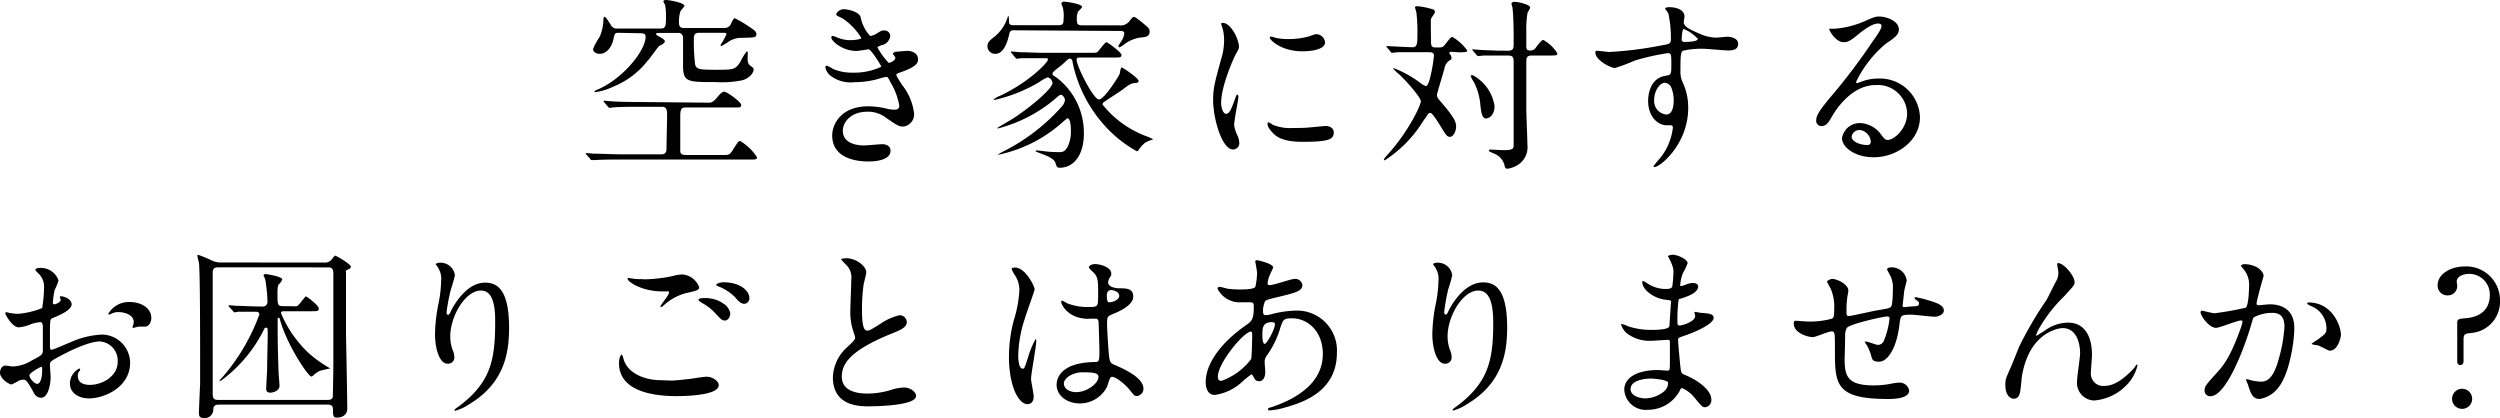 <svg xmlns="http://www.w3.org/2000/svg" width="296.32" height="49.56" viewBox="0 0 296.32 49.56">
  <g id="レイヤー_2" data-name="レイヤー 2">
    <g id="レイヤー_1-2" data-name="レイヤー 1">
      <g>
        <path d="M84,12.17c.22,0,.48,0,.94-.55.58-.71.73-.75.91-.75.33,0,2,1.23,2,1.56s-.2.31-.57.31H81.2c-.57,0-.57.46-.57,1.36,0,.38,0,3.61,0,3.83,0,.44.53.44.55.44H86c.48,0,.63-.22.9-.66.57-.88.64-1,.83-1a6.17,6.17,0,0,1,2,1.93c0,.24-.22.27-.55.27H73.55c-.69,0-2.16,0-2.93.06l-.46,0c-.09,0-.13,0-.2-.13l-.44-.5c-.07-.09-.09-.11-.09-.13s0-.07.09-.07l.79.07c.66,0,2.38.08,3.19.08h4.93c.57,0,.57-.48.57-.7,0-.62.07-3.3.07-3.85s0-1.08-.57-1.08h-3c-.55,0-2,0-2.77.07-.09,0-.42.06-.48.06s-.16-.11-.18-.13l-.44-.53c-.09-.09-.09-.11-.09-.13s0-.07.09-.07.82.09,1,.09c1,.05,1.85.07,3,.07ZM73.41,3.89c-.5,0-.55,0-.7.75-.18.9-.79,1.74-1.63,1.74-.5,0-.79-.29-.79-.57a8.58,8.58,0,0,1,.79-1.45,5.41,5.41,0,0,0,.44-2c0-.08,0-.37.13-.37s.44.46.77,1a.76.76,0,0,0,.8.39h5.12c.6,0,.6-.42.6-1.47A7.08,7.08,0,0,0,78.83.57a2.4,2.4,0,0,1-.2-.39s0-.18.29-.18c.44,0,2.2.33,2.2.68,0,.11-.42.55-.47.66a3.94,3.94,0,0,0-.17,1.34c0,.2,0,.64.55.64H85.8a.85.85,0,0,0,.9-.64c.14-.26.27-.52.4-.52a16.23,16.23,0,0,1,2,1.21c.55.37.55.55.55.66,0,.44-.18.42-2,.46a2.71,2.71,0,0,0-1.3.46,8.36,8.36,0,0,1-.86.51c-.07,0-.09-.07-.09-.11a10.14,10.14,0,0,0,.71-1.3c0-.16-.16-.16-.42-.16H82.81c-.57,0-.57.47-.57.69a23.5,23.5,0,0,0,.15,3.06c.16.57.49.63,2.4.63,2.13,0,2.35,0,2.95-.92a6.94,6.94,0,0,1,.77-1.26c.13,0,.13.09.11.66s0,.8.37,1.08.33.27.33.42c0,.46-.59,1.06-1.32,1.26a12,12,0,0,1-3.17.22c-3.38,0-3.87,0-3.87-2,0-.81,0-2.57,0-3.3a.54.54,0,0,0-.57-.53H78.28c-.36,0-.51,0-.51.14s.35.28.55.39c.48.31.48.38.48.49s-.17.3-.65.52C78,5.52,77,7,76.71,7.26a9.71,9.71,0,0,1-4,3,7.13,7.13,0,0,1-2.13.66s-.11,0-.11-.09.26-.15.33-.2c3.1-1.32,5.72-4.68,5.72-6.25,0-.33-.14-.44-.64-.44Z"/>
        <path d="M102,2a4.64,4.64,0,0,0,1.14,2.27,2.07,2.07,0,0,0,.86-.35c.44-.27.51-.31.77-.31a.68.68,0,0,1,.75.66,1.26,1.26,0,0,1-1,1.08c-.06,0-.52.19-.52.26a8.75,8.75,0,0,0,1.34,1.85c.09,0,.79-.24.79-.62,0-.09-.29-.39-.29-.48s.22-.2.31-.22c.79-.07,1.23-.11,1.37-.11.72,0,1.29.35,1.29,1,0,.31,0,.81-1.93,1.49-.57.2-.64.25-.64.33s0,.16.7,1.24a6.6,6.6,0,0,1,1.41,3.45A1.46,1.46,0,0,1,107.08,15c-.55,0-.71-.11-2.14-1.1a3.48,3.48,0,0,0-2.13-.66c-2,0-2.91,1.27-2.91,2.26,0,1.63,1.94,1.74,2.51,1.74.35,0,1.83-.15,2.14-.15s1,.09,1,.79c0,1.26-2.31,1.26-2.57,1.26-.64,0-4.34,0-4.34-3.09,0-1.27,1-3.45,4.27-3.45a9.43,9.43,0,0,1,2.11.26,3.88,3.88,0,0,0,1,.14c.33,0,.57-.11.57-.47a7.76,7.76,0,0,0-1-2.7c-.33-.64-.35-.71-.55-.71s-1,.25-1.14.29a10.49,10.49,0,0,1-2.64.33,3.88,3.88,0,0,1-2.91-.84A1.74,1.74,0,0,1,97.83,8a.2.2,0,0,1,.2-.22,6.24,6.24,0,0,1,.71.39,5.59,5.59,0,0,0,2.31.44,7.47,7.47,0,0,0,3.41-.7c0-.13-1.23-2.07-1.5-2.07,0,0-1.21.2-1.43.2-1.71,0-3-1.19-3-1.61a.17.17,0,0,1,.17-.17,3.19,3.19,0,0,1,.57.2,4,4,0,0,0,1.52.3c.53,0,1.3-.11,1.3-.26a7.45,7.45,0,0,0-2.24-2.33c-.64-.31-.73-.33-.73-.49s.42-.59.86-.59S101.75,1.34,102,2Z"/>
        <path d="M120.19,3.59c-.29,0-.47,0-.58.5s-.52,2.29-1.62,2.29a.9.9,0,0,1-.95-.9c0-.48.29-.71.88-1.17a4.78,4.78,0,0,0,1.5-2.22.59.59,0,0,1,.11-.24,2.67,2.67,0,0,1,.06.7c0,.44.31.44.64.44h5.21c.53,0,.62-.15.62-.7A4.29,4.29,0,0,0,126,1c0-.09-.2-.51-.2-.59s.16-.22.29-.22,2.16.24,2.16.63c0,.11-.4.47-.47.55a2.17,2.17,0,0,0-.15.86c0,.66.13.77.64.77h4.33a1.33,1.33,0,0,0,1.3-.53c.35-.46.42-.46.51-.46s.31.09,1.38,1c.31.26.47.4.47.73,0,.61-.47.66-1.17.72a4.23,4.23,0,0,0-1.87.82,2.08,2.08,0,0,1-.53.33c-.06,0-.13-.09-.13-.14s.15-.28.29-.5a2.25,2.25,0,0,0,.41-1c0-.3-.3-.3-.5-.3ZM128,6.82c-.17,0-.39,0-.39.26,0,.78,2,4.71,2.64,4.71s2.39-2.79,2.48-3.08c0-.11.11-.72.22-.72s2,1.27,2,1.58-.31.24-.59.29-.51.13-1.34.79c-.33.24-1.83,1.19-2.12,1.41a.38.38,0,0,0-.22.33,12,12,0,0,0,5.31,3.8,3.55,3.55,0,0,1,.7.33,4.53,4.53,0,0,0-1,.42,4.55,4.55,0,0,0-.74.84c-.07.11-.11.15-.2.15a14.74,14.74,0,0,1-4-3.25,16,16,0,0,1-3.61-7.26c0-.2-.11-.47-.31-.47s-.22.07-1,.77c-.18.16-1.08.77-1.08,1s.07.18.53.51a8.23,8.23,0,0,1,3.19,6.6c0,2.53-1.19,4.05-2.86,4.05-.33,0-.35-.07-.51-.57s-.88-.8-1.93-1.19c-.38-.16-.42-.16-.42-.22s.11-.07.13-.07c.18,0,1,.11,1.19.13.42.05,1.12.07,1.41.07.44,0,.75,0,1.12-.75a4.15,4.15,0,0,0,.33-1.8c0-.84-.13-1.46-.42-1.46a8.45,8.45,0,0,0-.72.6,16.39,16.39,0,0,1-7.46,3.72s-.09,0-.09,0a6.52,6.52,0,0,1,.64-.37,23,23,0,0,0,6.93-5.3,1.45,1.45,0,0,0,.42-.8c0-.15-.2-.63-.49-.63-.09,0-.15,0-.7.5a17.26,17.26,0,0,1-6.73,3.48c-.05,0-.09,0-.09-.05s1.47-.88,1.74-1.05c2.17-1.39,4.79-3.61,4.79-4.29,0-.22-.28-.66-.59-.66a5.31,5.31,0,0,0-1,.57,18.11,18.11,0,0,1-5.3,2.11s-.09,0-.09-.06a2.91,2.91,0,0,1,.77-.44c3.59-1.7,5.66-4,5.66-4.25s-.07-.2-.71-.2c-1.52,0-2.29,0-2.51,0a3.4,3.4,0,0,1-.46.06c-.09,0-.13-.09-.2-.15l-.41-.51a.27.27,0,0,1-.09-.13s0-.07.06-.07.84.07,1,.09c.88,0,1.87.07,2.73.07H129c.88,0,1,0,1.14-.16S131,5,131.14,5s1.79,1.21,1.79,1.51-.22.31-.8.31Z"/>
        <path d="M145.31,13.49c.37,0,.57-.35,1.06-1.72.13-.37.19-.55.3-.55s.12.22.12.27c0,.24-.51,2.81-.51,3.34a4.07,4.07,0,0,0,.35,1.14,2.31,2.31,0,0,1,.26,1,.74.74,0,0,1-.72.75c-1.37,0-2.38-3.74-2.38-5.85,0-1.41.18-2.05.93-4.8a7.53,7.53,0,0,0,.37-2.29,5.36,5.36,0,0,0-.22-1.56,3.1,3.1,0,0,1-.13-.4c0-.06.09-.11.18-.11,1,0,1.93,2,1.93,2.8,0,.24,0,.26-.42,1-.24.46-1.69,3.7-1.69,5.68C144.74,12.83,145,13.49,145.31,13.49Zm12.78,2.2c0,.86-.66,1.12-3.74,1.12-2.15,0-3-.55-3.43-1-.11-.11-.68-.68-.68-1.1,0,0,0-.22.11-.22a2.92,2.92,0,0,1,.53.31,5.41,5.41,0,0,0,2.35.37c.57,0,1.37,0,1.92-.06l1.93-.18C157.92,14.94,158.09,15.42,158.09,15.69ZM157.06,5c0,1.08-2.44,1.08-2.71,1.08-2.48,0-3.85-1.34-3.85-1.63,0,0,0-.11.16-.11s.33.09.61.16a7.54,7.54,0,0,0,1.5.13,8.89,8.89,0,0,0,2.42-.33c.66-.24.73-.27.95-.24A1.09,1.09,0,0,1,157.06,5Z"/>
        <path d="M172.08,6.14c-.15,0-.28,0-.28.13s0,.11.11.2a.8.8,0,0,1,.13.37c0,.18,0,.2-.35.4a1.56,1.56,0,0,0-.49.9c-.13.51-.88,2.95-.88,3.08,0,.31.05.38.55.95,1.5,1.74,1.72,2.33,1.72,2.79,0,.68-.37,1.26-.73,1.26s-.5-.27-1.18-1.37c-.42-.68-.93-1.47-1.15-1.47a.44.44,0,0,0-.28.15c-.05.11-.53.77-.6.88A14.79,14.79,0,0,1,164.14,19c-.09,0-.11-.05-.11-.09s.07-.16.31-.44c2.6-2.82,4.07-6,4.07-6.47s-1.85-2.55-2.6-3.21c-.41-.36-.66-.58-.66-.71s0,0,.07,0a13.43,13.43,0,0,1,3,1.65,3.26,3.26,0,0,0,.77.48c.33,0,.55-1.14.66-1.6a17.13,17.13,0,0,0,.31-2c0-.42-.33-.42-.55-.42h-1.14c-.64,0-1.72,0-2.6,0l-.66.07c-.07,0-.11,0-.18-.13l-.44-.51c-.08-.11-.08-.13-.08-.15s0,0,.06,0c.44,0,2.58.13,3.06.13s.57-.33.57-1.29a20.25,20.25,0,0,0-.11-2.78c0-.11-.17-.55-.17-.66s.13-.13.28-.13a7.48,7.48,0,0,1,1.3.22c.7.18.77.2.77.49,0,.13-.42.66-.46.79s0,2,0,2.33c0,.88,0,1.06.6,1.06s.72,0,.92-.18.79-1.08,1-1.08a5.73,5.73,0,0,1,1.79,1.63c0,.2-.44.2-1,.2Zm5.07,6.45c0,.94-.58,1.45-1,1.45s-.55-.44-.68-1.52a7.22,7.22,0,0,0-.8-2.84,3.38,3.38,0,0,1-.35-.64.12.12,0,0,1,.13-.13.42.42,0,0,1,.27.09A5,5,0,0,1,177.15,12.59ZM174.57,6c0-.07-.09-.11-.09-.15s.05,0,.09,0,1.17.09,1.39.09c1.6.07,1.65.07,2.77.07.68,0,.68-.31.68-.91,0-1.12,0-3.25-.15-4.24a4,4,0,0,1-.11-.44c0-.18.28-.2.37-.2.42,0,1.85.31,1.85.68a2.55,2.55,0,0,1-.31.59,11.5,11.5,0,0,0-.15,2.23V5.46c0,.44.13.53.5.53a.74.74,0,0,0,.51-.2c.15-.16.75-1.06,1-1.06a4.57,4.57,0,0,1,1.67,1.59c0,.26-.11.26-1,.26h-2c-.68,0-.68.31-.68.9,0,1.72,0,3.74,0,5.37,0,.68.13,3.67.13,4.29a2.49,2.49,0,0,1-1.12,2.4,3.32,3.32,0,0,1-1.21.46c-.28,0-.35-.17-.39-.44a2,2,0,0,0-1-1.25c-.13-.07-.83-.33-.83-.44s0-.14.19-.14,1.32.07,1.54.07c1.19,0,1.19-.22,1.19-.68V7.5c0-.63,0-.92-.68-.92-.95,0-2,0-2.88,0l-.64.07c-.09,0-.13-.07-.2-.15Z"/>
        <path d="M190.78,6.16a44,44,0,0,0,6-.75c1.14-.2,1.27-.22,1.27-.79a13.52,13.52,0,0,0-.3-3c0-.11-.38-.51-.38-.62s.33-.15.47-.15c1,0,1.82.39,1.82,1.1,0,.11-.09.57-.09.68,0,.51.64.84,1.94,1.39a4.83,4.83,0,0,0,1.94.44c.22,0,1.14-.11,1.32-.11s1.25.09,1.25.85c0,.58-.42.78-1.19.78-.46,0-2.51-.2-2.92-.2a10.08,10.08,0,0,0-2.38.22c-.31.13-.35.44-.35,2.37a2.9,2.9,0,0,0,.28,1.43,6.93,6.93,0,0,1,.64,3c0,4.27-3.32,7-4,7-.05,0-.11,0-.11-.09s.9-1.1,1.05-1.32a7.1,7.1,0,0,0,1.24-3.23c0-.07,0-.31-.23-.31l-.46,0c-1.18,0-2.24-1.12-2.24-2.88,0-.28,0-2.7,2.13-3,.62-.09.62-.22.62-1.35s0-1.32-.44-1.32a27.56,27.56,0,0,0-3.9.88,20.39,20.39,0,0,1-2.35.88c-.48,0-2.31-.92-2.31-1.82,0-.09,0-.2.11-.22C189.42,6,190.48,6.16,190.78,6.16Zm6.54,3.65c-.55,0-1.25.91-1.25,2a1.59,1.59,0,0,0,1.43,1.76c.85,0,.88-1.32.88-1.67a4.09,4.09,0,0,0-.29-1.54A.93.93,0,0,0,197.32,9.81Zm2-5.26c0,.36.09.42.4.42.09,0,1.52,0,1.52-.37a4.85,4.85,0,0,0-1.67-1.17C199.43,3.48,199.34,4,199.34,4.55Z"/>
        <path d="M226.05,13.42a3.48,3.48,0,0,0-3.72-3.34c-2.9,0-4.77,3-5.17,3.69s-.66,1.17-1.25,1.17a.61.61,0,0,1-.64-.62c0-.55.18-1,1.74-2.86a70.83,70.83,0,0,0,5-6.62c.73-1,1-1.5,1-1.74s-.16-.31-.42-.31c-.82,0-2.11,1.1-2.49,1.41-.88.73-1.19.8-1.56.8-1,0-1.72-1.41-1.72-1.52s.07-.07.53-.07a10.71,10.71,0,0,0,3.41-.79c1.37-.6,1.52-.66,2-.66.88,0,2.31.55,2.31,1.52,0,.64-.5,1-1.56,1.71A13.59,13.59,0,0,0,220,9.7c0,.07.07.16.13.16l.55-.2a5.43,5.43,0,0,1,1.94-.35,4.75,4.75,0,0,1,4.95,4.57c0,2.8-2.71,4.76-5.5,4.76-2.18,0-3.74-1.17-3.74-2.27a2.12,2.12,0,0,1,2.18-1.78A3.24,3.24,0,0,1,223,16c.3.39.44.59.74.59C224.51,16.59,226.05,15.25,226.05,13.42Zm-5.65,2a.91.91,0,0,0-.93.77c0,.58.95,1,1.9,1a.37.37,0,0,0,.37-.4A1.5,1.5,0,0,0,220.4,15.4Z"/>
        <path d="M8.49,36.07c0,.73-1.67,1.39-2.2,1.61-.31.11-.33.19-.37,1,0,.49,0,2.27,0,2.38s0,.4.19.4,1.87-.75,2.22-.88A10.21,10.21,0,0,1,12,39.66,3.36,3.36,0,0,1,15.42,43c0,2.9-3.05,4.22-4.86,4.22-1.25,0-2.27-.64-2.27-1.78A2,2,0,0,1,9.4,43.68a.12.12,0,0,1,.1.11c0,.07,0,.11-.08.18a.88.88,0,0,0-.2.59c0,1.06,1.21,1.06,1.43,1.06,1.45,0,3.3-1,3.3-2.73a2.28,2.28,0,0,0-2.11-2.42c-.62,0-2,.29-4.56,1.65-1.23.66-1.36.73-1.36,1.1S6,44.45,6,44.67c0,1-.33,2.47-1.12,2.47-.59,0-.83-.47-1-.82C3.15,45,3,45,2.75,45a1.93,1.93,0,0,0-.55.13,4,4,0,0,1-.84.44c-.24,0-1.36-.66-1.36-1.39,0-.39.24-.85.64-.85.13,0,.77.11.9.11a4.71,4.71,0,0,0,2.29-.75C5,42.1,5.08,42,5.08,41.42s0-2.38,0-2.75c0-.16-.07-.49-.31-.49a5.45,5.45,0,0,0-1,.2,4.86,4.86,0,0,1-1.56.42c-.75,0-1.59-1.52-1.59-1.67A.16.16,0,0,1,.75,37c.06,0,.33.09.39.09a6,6,0,0,0,1,.11A9.64,9.64,0,0,0,5,36.51a16.45,16.45,0,0,0,.22-2.4,2.16,2.16,0,0,0-.73-1.76,2.33,2.33,0,0,1-.3-.35c0-.2.35-.24.48-.24a2.21,2.21,0,0,1,2.27,1.49,8.39,8.39,0,0,1-.47,1.15,12.22,12.22,0,0,0-.21,1.43c0,.09,0,.24.17.24s.77-.24.77-.55c0,0-.11-.27-.11-.31s0-.06.09-.09C7.44,35.08,8.49,35.39,8.49,36.07Zm-5,8.43c0,.33.59,1,.92,1S5,44.92,5,43.84c0-.09,0-.31-.07-.36S3.48,44.19,3.48,44.5Zm14.45-6.85c0,.47-.26,1.06-.72,1.06l-.75,0c-.11,0-.57.15-.66.15a.1.1,0,0,1-.11-.11s.06-.15.06-.18a1,1,0,0,0,.09-.39c0-.88-1.1-1.19-1.85-1.19a1.88,1.88,0,0,0-.85.22.61.61,0,0,1-.22.07c-.07,0-.09,0-.09-.09a2.79,2.79,0,0,1,2.37-1.39C16.9,35.76,17.93,36.64,17.93,37.65Z"/>
        <path d="M38.46,31.12a1,1,0,0,0,.79-.29c.09-.09.37-.53.48-.53s1.85,1,1.85,1.3c0,.16,0,.18-.37.36s-.18.19-.2.39c0,.46,0,6,0,7.09,0,.41.15,7.61.15,9,0,.75-.59,1.06-1.28,1.06-.37,0-.41-.36-.41-.66,0-.62,0-.88-.66-.88H25.94c-.22,0-.66,0-.66.59a1,1,0,0,1-1.06,1c-.64,0-.64-.29-.64-.68,0-.18.11-2.82.14-3.35,0-.75,0-1.1,0-3.12,0-1.79,0-10-.13-11.16,0-.15-.2-.79-.2-.92s.09-.09.13-.09.31.06,1.52.61a2.39,2.39,0,0,0,1.21.27Zm-12.59.57c-.24,0-.59,0-.66.48,0,.16,0,2.73,0,3.44,0,2.44,0,9.17,0,11.06,0,.64.22.73.66.73H38.81c.2,0,.53,0,.64-.35,0-.18.06-2.86.06-3.35,0-2.5,0-9.26,0-11.22,0-.55-.09-.79-.66-.79Zm1.3,4.69c-.07-.09-.09-.11-.09-.13s0-.07.09-.07.81.07.95.07c.57,0,1.78.08,2.95.08a.55.55,0,0,0,.63-.63,16.83,16.83,0,0,0-.26-2.56c0-.09-.2-.44-.2-.52s.16-.14.22-.14,2,.27,2,.66a2.2,2.2,0,0,1-.48.64,3.56,3.56,0,0,0-.09,1c0,1.36,0,1.51.71,1.51h.9a3.75,3.75,0,0,0,.7,0c.24-.09.95-1.16,1.06-1.16s1.52,1.07,1.52,1.43-.14.33-1.35.33H33.66c-.17,0-.35,0-.35.24a13.84,13.84,0,0,0,3.15,4.6,13.46,13.46,0,0,0,2.42,1.78s.19.13.28.17c-.15,0-1,.2-1.23.27a2.83,2.83,0,0,0-.77.53.54.54,0,0,1-.26.15c-.36,0-2.84-3.67-3.68-6.62-.09-.31-.09-.35-.2-.35a.1.1,0,0,0-.11.11c0,2.39,0,3.3.11,6.31,0,.26.11,1.41.11,1.65,0,.57-.72.81-1.1.81s-.48-.24-.48-.44.09-1.84.11-2.2c0-.88.07-3.38.07-4.4,0-.59,0-.66-.2-.66s-.18.11-.24.22a16.89,16.89,0,0,1-4.76,5.81,1.66,1.66,0,0,1-.5.31l-.05,0a2.91,2.91,0,0,1,.46-.55,23.93,23.93,0,0,0,4.3-7.35c0-.33-.31-.33-.42-.33-.53,0-1.54,0-2.05,0-.09,0-.39.07-.46.07s-.13-.07-.2-.16Z"/>
        <path d="M57,34.44c-1.87,0-3.63,3.08-3.63,5.41a4.62,4.62,0,0,0,.28,1.63,2.13,2.13,0,0,1,.2.84.74.74,0,0,1-.79.79c-1,0-1.5-1.83-1.5-3.56a19.78,19.78,0,0,1,.4-3.5,14.91,14.91,0,0,0,.33-2.82A2.35,2.35,0,0,0,52,31.87c0-.09-.37-.53-.37-.58a.91.91,0,0,1,.59-.15,1.7,1.7,0,0,1,1.7,1.48,15,15,0,0,1-.46,1.62A22.2,22.2,0,0,0,52.93,37c0,.07,0,.31.18.31s.24-.26.39-.55c.25-.48,1.74-3.26,4-3.26,1.37,0,2.84.73,2.84,5.35,0,3.1-.61,6.62-4.8,9.11a5.68,5.68,0,0,1-1.58.73s-.09,0-.09-.07,0-.11.55-.48c3.61-2.73,4.27-5.29,4.27-9.77C58.74,35.92,58.3,34.44,57,34.44Z"/>
        <path d="M79.62,45.11c.29,0,1.17-.09,2.09-.19.33-.05,1.76-.27,2.05-.27.74,0,1.43.55,1.43,1,0,1.19-3.74,1.3-5,1.3-2.95,0-6.82-.64-6.82-3.91,0-.71.24-1,.31-1s.09.05.24.55c.51,1.74,2.64,2.47,4.34,2.47Zm-3.39-12a17.23,17.23,0,0,0,3.54-.4,4.7,4.7,0,0,1,1.1-.18,2.32,2.32,0,0,1,2,1.5c0,.33-.15.4-1.63.73a6.3,6.3,0,0,0-2.59,1.45c-.18.15-.2.18-.29.18s-.07,0-.07-.07c0-.18,1-1.34,1-1.61s-.06-.15-.75-.17c-2.57,0-4.16-1.19-4.16-1.5,0-.06.11-.09.16-.09l.7.11A7.43,7.43,0,0,0,76.23,33.08Zm9.33,2.77a1.81,1.81,0,0,1,1,1.25c0,.42-.27.86-.62.86s-.44-.09-1.19-.9a5.91,5.91,0,0,0-1.6-1.21c-.11-.09-.36-.24-.36-.33s.18-.2.38-.2A3.94,3.94,0,0,1,85.56,35.85Zm3.26-.53a.64.64,0,0,1-.58.66c-.46,0-.72-.33-1.14-.81a5.73,5.73,0,0,0-1.91-1.24c-.25-.08-.29-.17-.29-.24s.44-.26.81-.26C87.67,33.43,88.82,34.44,88.82,35.32Z"/>
        <path d="M100.36,41.2c.66-.62,1-.91,1-1.19a4.56,4.56,0,0,0-.2-.68,7.23,7.23,0,0,1-.37-2.58c0-.5.11-3.06.11-3.63a2.05,2.05,0,0,0-.66-1.78c-.46-.49-.53-.55-.53-.62s.53-.11.59-.11c1.26,0,2.38,1,2.38,1.65,0,.2-.26,1.19-.31,1.41a20.44,20.44,0,0,0-.2,2.91c0,.83,0,2.61.58,2.61.3,0,.44-.08,1.63-.83a6.61,6.61,0,0,1,2.26-1,.85.85,0,0,1,.84.82c0,.66-.9,1-1.7,1.32-5.23,2.11-6,3.72-6,5.15s1.27,2,3.06,2a10.12,10.12,0,0,0,2.64-.39,5.74,5.74,0,0,1,1.65-.33c.75,0,1.45.5,1.45,1,0,1.13-4.49,1.23-5.66,1.23-1,0-4.2,0-4.2-3.45A5,5,0,0,1,100.36,41.2Z"/>
        <path d="M122.52,47c0,.49-.22.9-.73.9-1.1,0-2.2-2.2-2.2-5.61a16.86,16.86,0,0,1,.57-4.31,14.63,14.63,0,0,0,.66-3.5,3.12,3.12,0,0,0-.5-1.82,4.25,4.25,0,0,1-.42-.78c0-.13.26-.17.4-.17,1.23,0,2.33,2.2,2.33,2.59,0,.18-1,2.89-1.15,3.44a14.65,14.65,0,0,0-.79,4.42c0,.13,0,1.54.53,1.54.2,0,.22-.09.62-1.3a10.44,10.44,0,0,1,.9-2.2c.09,0,.09.16.09.2,0,.7-.62,3.87-.62,4.51C122.21,45.2,122.52,46.65,122.52,47Zm8.73-1.23A3.62,3.62,0,0,1,128,47.82c-1.48,0-2.76-.9-2.76-2.2,0-.31,0-2.64,4.52-2.71.55,0,.55-.15.55-1.52,0-.13-.07-2.46-.09-3.08a.69.69,0,0,0-.18-.52,6.38,6.38,0,0,0-1,0c-2.49,0-3.26-1.74-3.26-2,0-.06,0-.15.11-.15a3.43,3.43,0,0,1,.6.31,6.64,6.64,0,0,0,2.46.44c1.21,0,1.21,0,1.21-1.46s0-2-.42-2.5c-.09-.11-.68-.6-.68-.75s.29-.38.75-.38,1.91.31,1.91,1.15c0,.15,0,.2-.24.55a1,1,0,0,0-.13.46c0,.66,1.14.71,1.28.71,1,0,1.69.06,1.69,1s-1.47,1.67-2.29,2-.81.37-.81,1.32c0,.48.15,3,.22,3.56.09.82.15,1,.7,1.21,1.08.47,3.39,1.5,3.39,2.8a.86.86,0,0,1-.79.88c-.27,0-.33-.09-.86-.75s-1.78-1.69-2.18-1.5C131.52,44.76,131.32,45.58,131.25,45.73Zm-5.15-.29c0,.6.69,1,1.46,1,1.3,0,2.64-1.06,2.64-1.8,0-.38-.31-.55-1.72-.55C127.23,44.06,126.1,44.8,126.1,45.44ZM131.19,35c0,.83.17.83.33.83.31,0,1.14-.26,1.14-.77s-.72-.68-1-.68a.46.46,0,0,0-.27.09A.69.69,0,0,0,131.19,35Z"/>
        <path d="M147.29,45.2a6,6,0,0,1-3.3,1.61c-1,0-1.08-1.13-1.08-1.52,0-2.38,2.11-4.91,4.8-6.76.68-.48.9-.68.9-2.24,0-.35-.07-.46-.48-.46l-1,0a2.93,2.93,0,0,1-2.82-1.61c0-.13.09-.22.26-.22s.8.2.93.22a12,12,0,0,0,1.49.09c.4,0,1.68,0,1.81-.33a8.71,8.71,0,0,0,.2-1.63c0-.22-.22-1.34-.22-1.38s.11-.13.2-.13,1.93.39,1.93.88c0,0-.33.72-.35.77a2.92,2.92,0,0,0-.31,1.07c0,.18,0,.23.29.23.46,0,2.48-.73,2.9-.73a.85.85,0,0,1,.93.73c0,.7-.8.9-2.67,1.36-1.29.31-1.63.39-1.76.57a2.92,2.92,0,0,0-.24,1.08c0,.51.11.55.37.55a2.94,2.94,0,0,0,.64-.11,12.29,12.29,0,0,1,2.75-.42,4.73,4.73,0,0,1,5,5c0,4.77-4.38,6-6.43,6.56a7.44,7.44,0,0,1-1.51.26c-.14,0-.22,0-.22-.15s.17-.16.44-.24c4.42-1.5,6.05-3.81,6.05-6.28,0-2.77-1.85-4.24-3.63-4.24-1.06,0-1.1.13-1.5,1.43a10.83,10.83,0,0,1-1.52,3,1.14,1.14,0,0,0-.24.79c0,.18.07,1,.07,1.12,0,.6-.23,1.11-.71,1.11s-.53-.27-.68-.51-.18-.31-.24-.31A11,11,0,0,0,147.29,45.2Zm1-2.62c.09-.22.13-2.53.13-2.77s0-.51-.15-.51c-.81,0-3.92,3.7-3.92,5.35,0,.31.11.53.46.48A7.61,7.61,0,0,0,148.28,42.58Zm2.49-4.4c-1.15,0-1.15.75-1.15,1.52,0,.2,0,1.06.27,1.06s1.21-1.74,1.21-2.31a.4.4,0,0,0-.07-.22S150.83,38.18,150.77,38.18Z"/>
        <path d="M175.21,34.44c-1.87,0-3.63,3.08-3.63,5.41a4.62,4.62,0,0,0,.28,1.63,2.13,2.13,0,0,1,.2.84.74.74,0,0,1-.79.79c-1,0-1.5-1.83-1.5-3.56a19.78,19.78,0,0,1,.4-3.5,14.91,14.91,0,0,0,.33-2.82,2.35,2.35,0,0,0-.29-1.36c0-.09-.37-.53-.37-.58a.91.91,0,0,1,.59-.15,1.7,1.7,0,0,1,1.7,1.48,15,15,0,0,1-.46,1.62,22.2,22.2,0,0,0-.49,2.73c0,.07,0,.31.18.31s.24-.26.39-.55c.25-.48,1.74-3.26,4.05-3.26,1.37,0,2.84.73,2.84,5.35,0,3.1-.61,6.62-4.8,9.11a5.68,5.68,0,0,1-1.58.73s-.09,0-.09-.07.05-.11.55-.48c3.61-2.73,4.27-5.29,4.27-9.77C177,35.92,176.55,34.44,175.21,34.44Z"/>
        <path d="M197.85,30.68c0-.07-.16-.29-.16-.33s.42-.16.55-.16c.6,0,1.79.55,1.79,1a6.54,6.54,0,0,1-.55,1.16,5,5,0,0,0-.33,1.43c0,.05,0,.13.08.13a2.46,2.46,0,0,0,.62-.19,2.55,2.55,0,0,1,.79-.18c.22,0,.64.07.64.42,0,.81-1.5,1.25-2.11,1.45-.18,0-.22.07-.24.4a18.91,18.91,0,0,0-.11,2.13c0,.51,0,.64.28.64s1.83-.44,1.83-1.14c0-.07-.09-.33-.09-.4s.07-.07.11-.07.57.11.68.11c.9.07,1.48.11,1.48.6,0,.77-2.45,1.78-3.46,2.11-.68.24-.75.26-.75.48,0,.42.25,3,.27,3.17.09.73.09.82.55,1,1.71.71,3.12,1.87,3.12,2.91a.84.84,0,0,1-.75.92c-.3,0-.39-.11-1.18-1.06A3.9,3.9,0,0,0,199.37,46c-.14,0-.18.11-.29.35a4.27,4.27,0,0,1-3.74,2.22,2.55,2.55,0,0,1-2.82-2.38c0-1.31,1.34-2.33,4-2.33.2,0,1,.07,1.17.07s.24-.07.24-.82c0-.44,0-1.91,0-2.5,0-.2,0-.33-.22-.33s-1.63.11-1.92.11a4.46,4.46,0,0,1-3-.91,2.38,2.38,0,0,1-.64-1s0-.09.06-.09a5.59,5.59,0,0,1,.84.31,8.58,8.58,0,0,0,2.66.4c.53,0,2,0,2.16-.42,0-.07.2-3,.2-3s-.11-.11-.46-.13c-1.57-.11-2.95-1.23-2.95-2.09,0-.05,0-.16.08-.16s.55.31.62.35a3.85,3.85,0,0,0,2.13.6c.47,0,.69-.11.73-.33a14.57,14.57,0,0,0,.13-1.94A4.15,4.15,0,0,0,197.85,30.68Zm-2.23,14.19s-2.35,0-2.35,1.25c0,.84,1.15,1.1,1.76,1.1a3.64,3.64,0,0,0,2.18-.81,1.26,1.26,0,0,0,.5-1.08C197.56,45,196,44.87,195.62,44.87Z"/>
        <path d="M225.7,34.53c-.16,1.47-.18,1.63-.18,1.76s.18.11.25.11.85-.09,1-.09c.48,0,.68-.06.68-.31s0-.17-.44-.55a.18.18,0,0,1-.09-.13c0-.09.13-.09.18-.09a11.8,11.8,0,0,1,1.58.4c1.39.4,1.72.75,1.72,1.19s-.64.72-1.08.72-2.35-.24-2.75-.24c-1.27,0-1.3.05-1.43,1.19-.42,3.26-1.6,4.38-2.4,4.38s-.83-.24-1-.88a8.06,8.06,0,0,0-.42-1,3.46,3.46,0,0,1-.29-.46c0-.05.07-.05.11-.05.25,0,1.24.4,1.44.4a.78.78,0,0,0,.74-.57,9.54,9.54,0,0,0,.64-2.51c0-.18,0-.29-.33-.29s-4.44.88-4.73,1.37a1.77,1.77,0,0,0-.2.9c0,.73-.06,2.73-.06,2.79,0,2.07.39,3.11,3.47,3.11a10.34,10.34,0,0,0,1.94-.18,7.38,7.38,0,0,1,1.06-.15,1.14,1.14,0,0,1,1.18.94c0,1-2,1-2.5,1-6.3,0-6.3-1.76-6.3-5.94,0-1.85,0-2.07-.39-2.07s-1.9.68-2.23.68c-.48,0-2.26-.42-2.26-1.63,0-.28.09-.31.28-.31s1.15.09,1.35.09a9.92,9.92,0,0,0,2.79-.31c.35-.11.37-.3.37-1.12a5.39,5.39,0,0,0-.35-2.31c-.06-.18-.5-.94-.5-1s.37-.31.63-.31c.53,0,1.9.61,1.9,1.39a5.51,5.51,0,0,1-.11.68,12,12,0,0,0-.11,1.69c0,.46,0,.64.28.64s2.93-.62,3.5-.7c1.36-.22,1.52-.25,1.61-.71s.11-1.5.11-1.78a3.23,3.23,0,0,0-.27-1.52s-.42-.77-.42-.81c0-.22.38-.25.49-.25A1.78,1.78,0,0,1,226,33.28S225.72,34.33,225.7,34.53Z"/>
        <path d="M245.9,33.43c0,.35-.14.48-1.22,1.67a17.13,17.13,0,0,0-2.9,3.68,5.42,5.42,0,0,0-.44.92c0,.07,0,.09.09.09.24-.18.66-.42.86-.55a4.78,4.78,0,0,1,2.81-1c2.71,0,2.86,2.93,2.86,3.81,0,.33-.13,1.78-.13,2.09a1.46,1.46,0,0,0,1.61,1.6c1.21,0,2.35-.9,3.41-2,.09-.09.37-.53.44-.53s.06,0,.06.11a4.89,4.89,0,0,1-1,2,6,6,0,0,1-4.16,2.15,2.09,2.09,0,0,1-2-2.3c0-.51.36-2.82.36-3.28,0-1.24-.44-3-2.07-3-.38,0-4.07.41-4.87,6,0,.26-.13,1.43-.19,1.65s-.18.72-.73.72c-.26,0-1-.22-1-1.65,0-.64.06-.77.61-2,.18-.4.88-2.14,1-2.47a44.6,44.6,0,0,1,3.27-5.59c.12-.19,1-2,1.21-2.35a2.24,2.24,0,0,0,.2-.88c0-.13-.15-.93-.15-1a.13.13,0,0,1,.15-.14C244.75,31.29,245.9,32.77,245.9,33.43Z"/>
        <path d="M260.83,37a.19.19,0,0,1,.2-.17c.07,0,1.21.3,1.45.3a34.92,34.92,0,0,0,3.7-.66c.37-.26.4-2.48.4-2.59A2.82,2.82,0,0,0,266,32c-.33-.4-.38-.44-.38-.51s.27-.18.35-.18c1.48,0,2.33.84,2.33,1.41,0,0-.83,2.84-.83,3.26,0,.13.09.2.24.2s1.12-.11,1.3-.11c1.65,0,2.93.79,2.93,2.81,0,1.74-.62,5.53-1.9,7.07a3.41,3.41,0,0,1-2.24,1.34c-.84,0-1.06-.81-1.3-1.52,0-.11-.28-.68-.28-.73a.1.1,0,0,1,.11-.1,4.94,4.94,0,0,1,.55.15,6.55,6.55,0,0,0,1.12.15c.64,0,1.45-.3,2.09-2.68a17.59,17.59,0,0,0,.68-3.83c0-1.54-.88-1.65-1.52-1.65a4.74,4.74,0,0,0-2.11.53c-.09.11-.11.2-.33.94-.88,3-3,8.41-4.8,8.41a.65.65,0,0,1-.7-.71c0-.46.15-.63,1.47-2.09.6-.66,1.52-1.67,2.71-5a5.83,5.83,0,0,0,.31-1,.16.16,0,0,0-.16-.18c-.48,0-2.53.88-3,.88C261.84,38.84,260.83,37.46,260.83,37Zm15.36,4.58c-.22,0-1.23-.6-1.5-.66-.11,0-.7-.09-.7-.16s.73-.5.86-.61c.81-.62.9-.68.9-1.28A2.83,2.83,0,0,0,274,36.31c-.18-.09-.53-.24-.53-.33s.09-.13.15-.13c2.82,0,3.85,2.77,3.85,3.89C277.44,40,277.11,41.55,276.19,41.55Z"/>
        <path d="M292.69,32.46c-.66,0-1.5.26-1.5.92,0,.12.05.31.05.42a1.09,1.09,0,0,1-1.1,1.21,1.15,1.15,0,0,1-1.21-1.23c0-1.23,1.43-2.2,3.25-2.2a4,4,0,0,1,4.14,4A3.72,3.72,0,0,1,293,39.46c-.85.09-1,.11-1,.83v2.47c0,.13,0,.5-.38.5s-.37-.35-.37-.5V38.29c0-.48.17-.5,1-.57,2.36-.2,2.86-1.65,2.86-2.71A2.44,2.44,0,0,0,292.69,32.46Zm-2.05,14.81a1.19,1.19,0,1,1,2.38,0,1.19,1.19,0,1,1-2.38,0Z"/>
      </g>
    </g>
  </g>
</svg>
